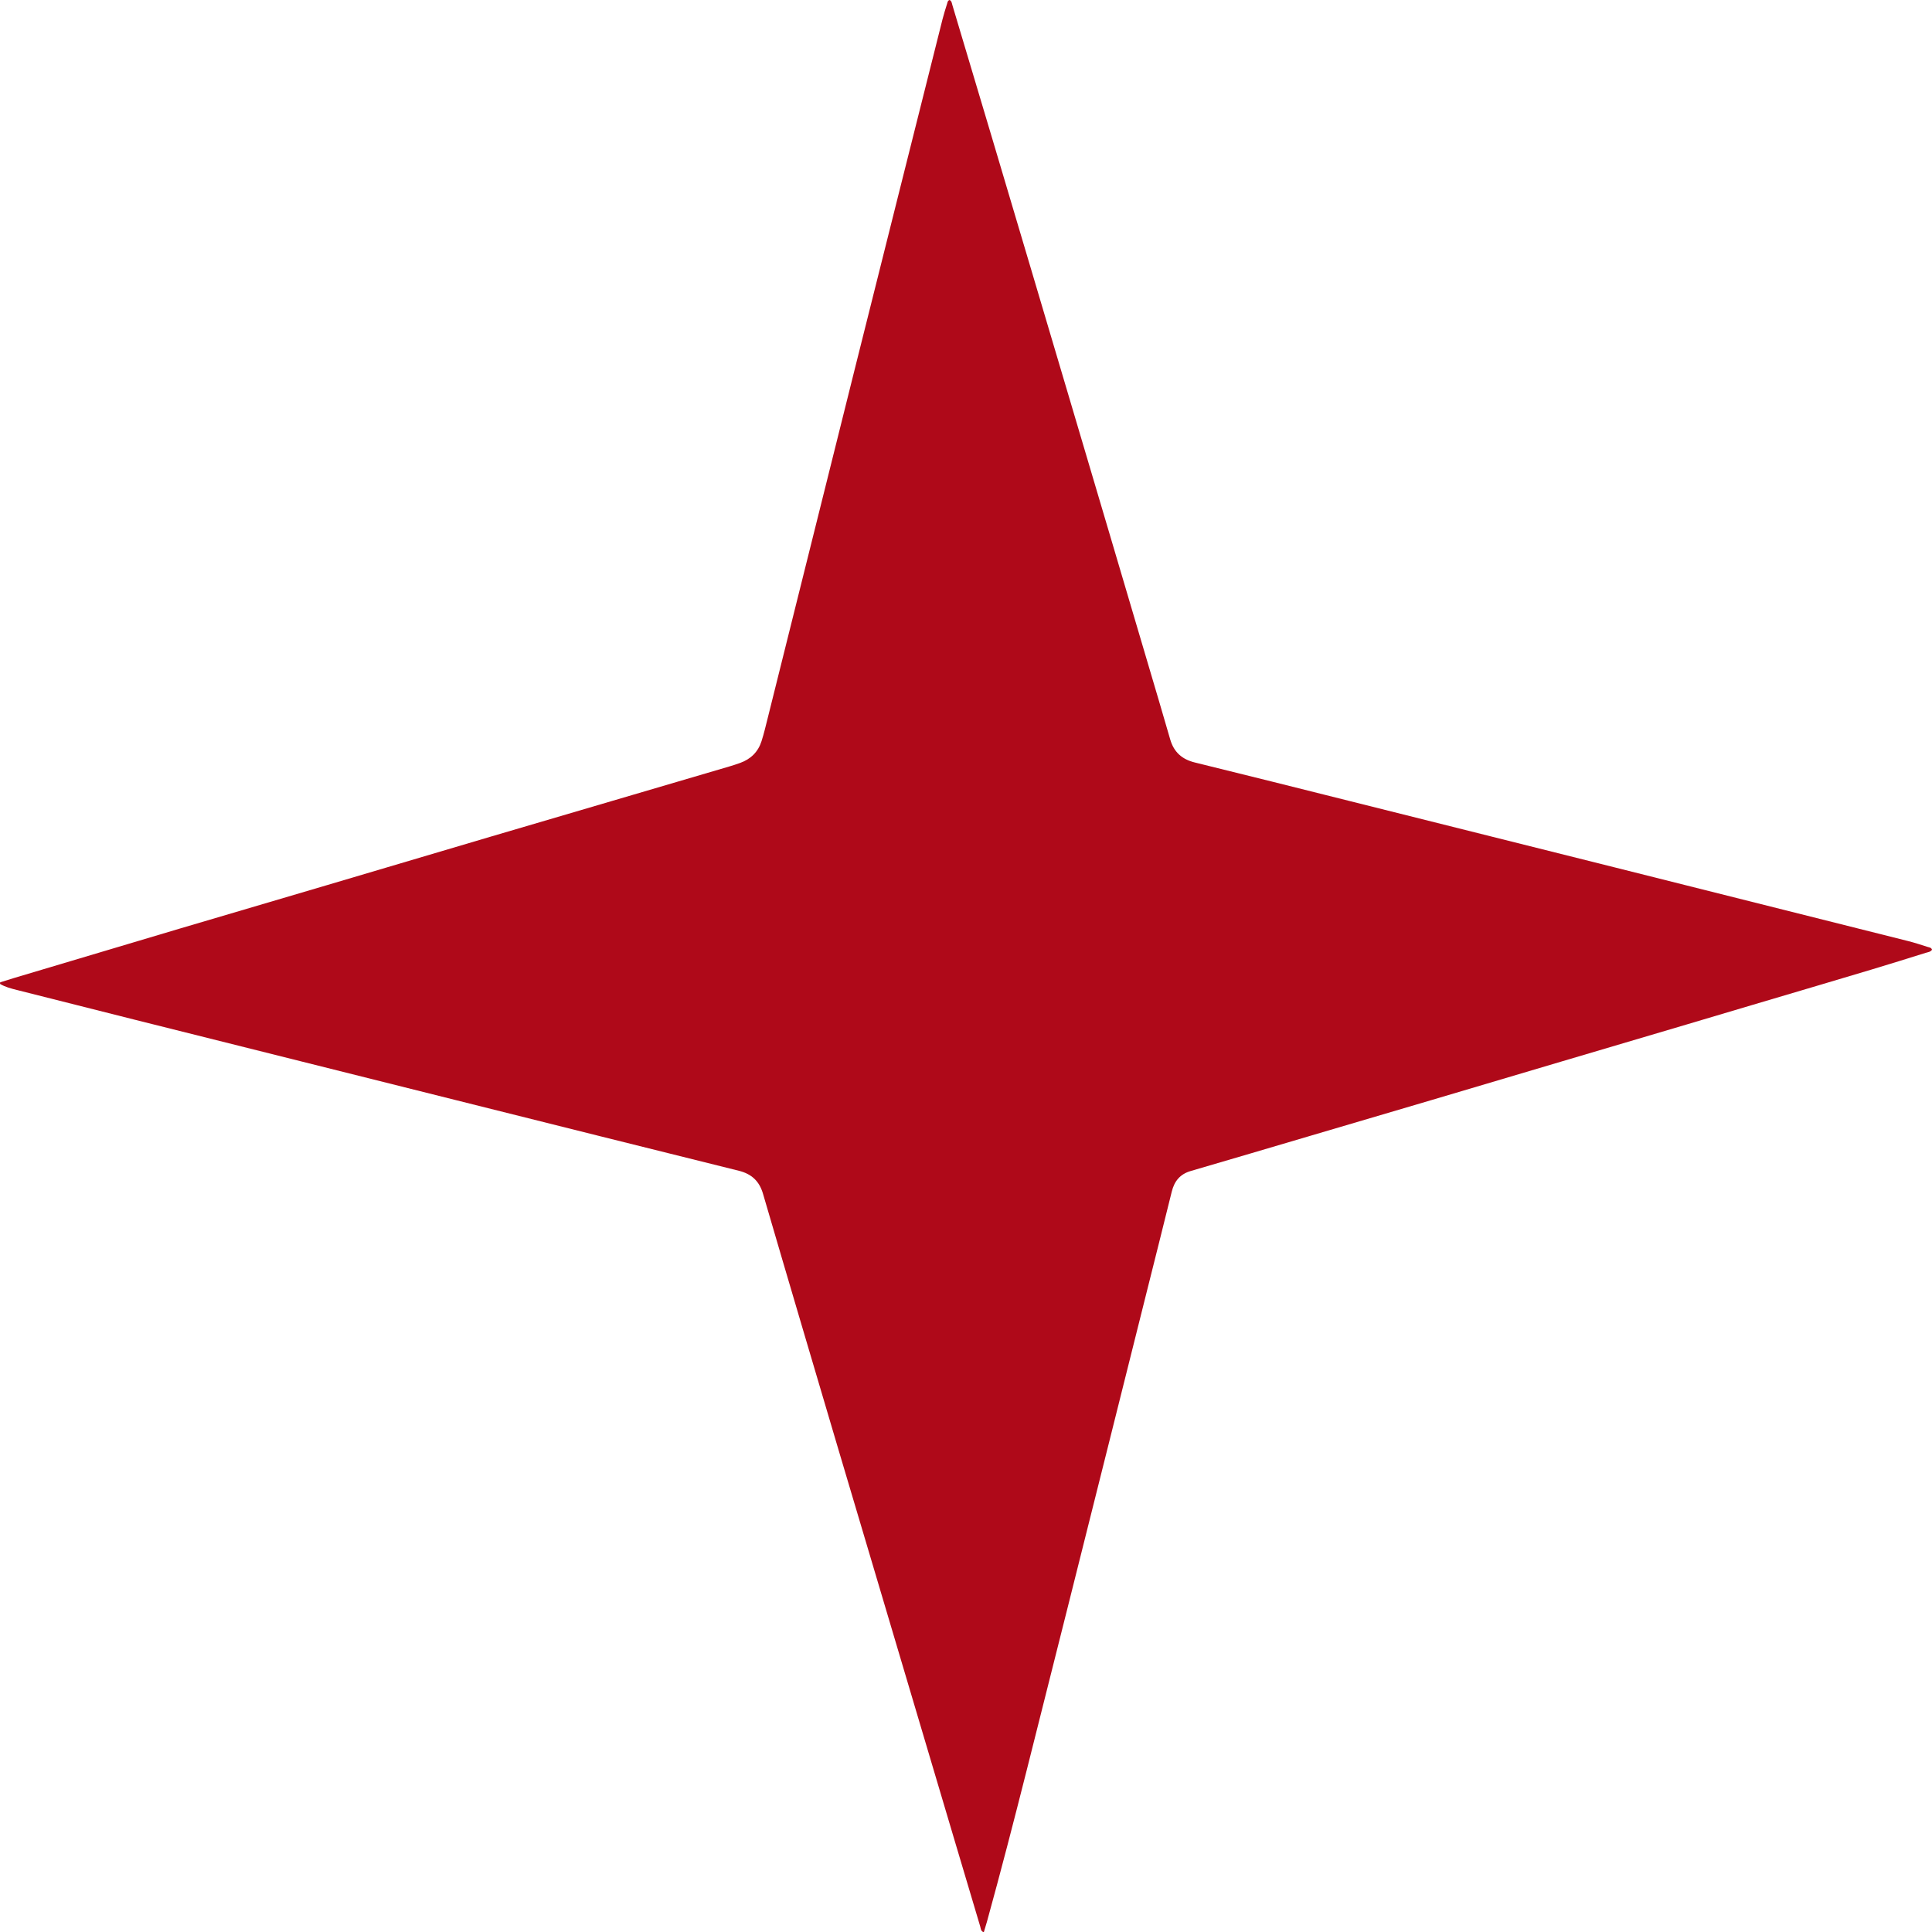 <svg xmlns="http://www.w3.org/2000/svg" id="Camada_2" viewBox="0 0 2857.38 2857.84"><defs><style>.cls-1{fill:#af0919;stroke-width:0px;}</style></defs><g id="Camada_1-2"><path class="cls-1" d="M.17,1452.86c6.92-2.16,13.83-4.4,20.78-6.48,81.42-24.3,162.83-48.66,244.29-72.84,72.84-21.61,145.75-42.98,218.61-64.52,80.21-23.72,160.37-47.57,240.59-71.26,70.63-20.86,141.3-41.57,211.95-62.34,47.32-13.91,94.64-27.8,141.94-41.74,5.43-1.6,10.83-3.36,16.16-5.27,15.74-5.64,26.71-16.27,31.79-32.23,3.54-11.1,6.23-22.47,9.05-33.78,43.24-173.31,86.35-346.66,129.69-519.95,42.85-171.35,85.91-342.65,128.93-513.95,1.95-7.75,4.42-15.37,6.79-23,.66-2.11.85-4.73,3.72-5.51,3.13,1.57,3.27,4.82,4.1,7.57,19.87,66.4,39.71,132.81,59.5,199.24,19.12,64.19,38.19,128.4,57.26,192.61,18.78,63.25,37.55,126.5,56.31,189.76,20.65,69.65,41.29,139.3,61.91,208.95,17.97,60.71,35.92,121.43,53.86,182.15,11.14,37.71,22.4,75.38,33.27,113.17,5.42,18.85,17.38,29.57,36.44,34.24,77.04,18.87,153.95,38.24,230.9,57.49,130.61,32.67,261.22,65.36,391.82,98.1,144.17,36.14,288.33,72.32,432.47,108.59,9.68,2.44,19.18,5.62,28.71,8.63,2.38.75,5.44.81,6.4,4.12-2.27,3.44-6.24,3.61-9.59,4.67-53.38,16.87-107.01,32.92-160.72,48.74-64.25,18.93-128.42,38.13-192.63,57.16-61.66,18.28-123.35,36.47-185.01,54.74-64.54,19.12-129.05,38.33-193.6,57.43-58.79,17.4-117.62,34.7-176.43,52.04-59.45,17.53-118.86,35.18-178.38,52.49-15.86,4.61-24.24,15.07-28.07,30.61-12.11,49.19-24.53,98.3-36.82,147.44-19.25,76.94-38.47,153.9-57.77,230.83-39.98,159.36-79.82,318.75-120.09,478.04-18.87,74.63-38.14,149.16-58.63,223.36-1.4,5.09-3.02,10.12-4.68,15.66-4.68-1.81-4.37-5.67-5.22-8.49-12.17-40.53-24.2-81.11-36.25-121.67-19.17-64.52-38.34-129.05-57.51-193.57-20.78-69.96-41.56-139.91-62.35-209.86-17.85-60.06-35.77-120.1-53.58-180.17-18.19-61.34-36.34-122.69-54.44-184.06-19.14-64.88-38.3-129.76-57.24-194.69-5.36-18.37-16.81-29.12-35.59-33.77-135.86-33.68-271.62-67.73-407.41-101.7-161.97-40.53-323.94-81.07-485.89-121.66-58.19-14.58-116.34-29.3-174.49-44.02-8.62-2.18-17.3-4.34-24.99-9,.06-.77.11-1.54.17-2.31Z"></path></g></svg>